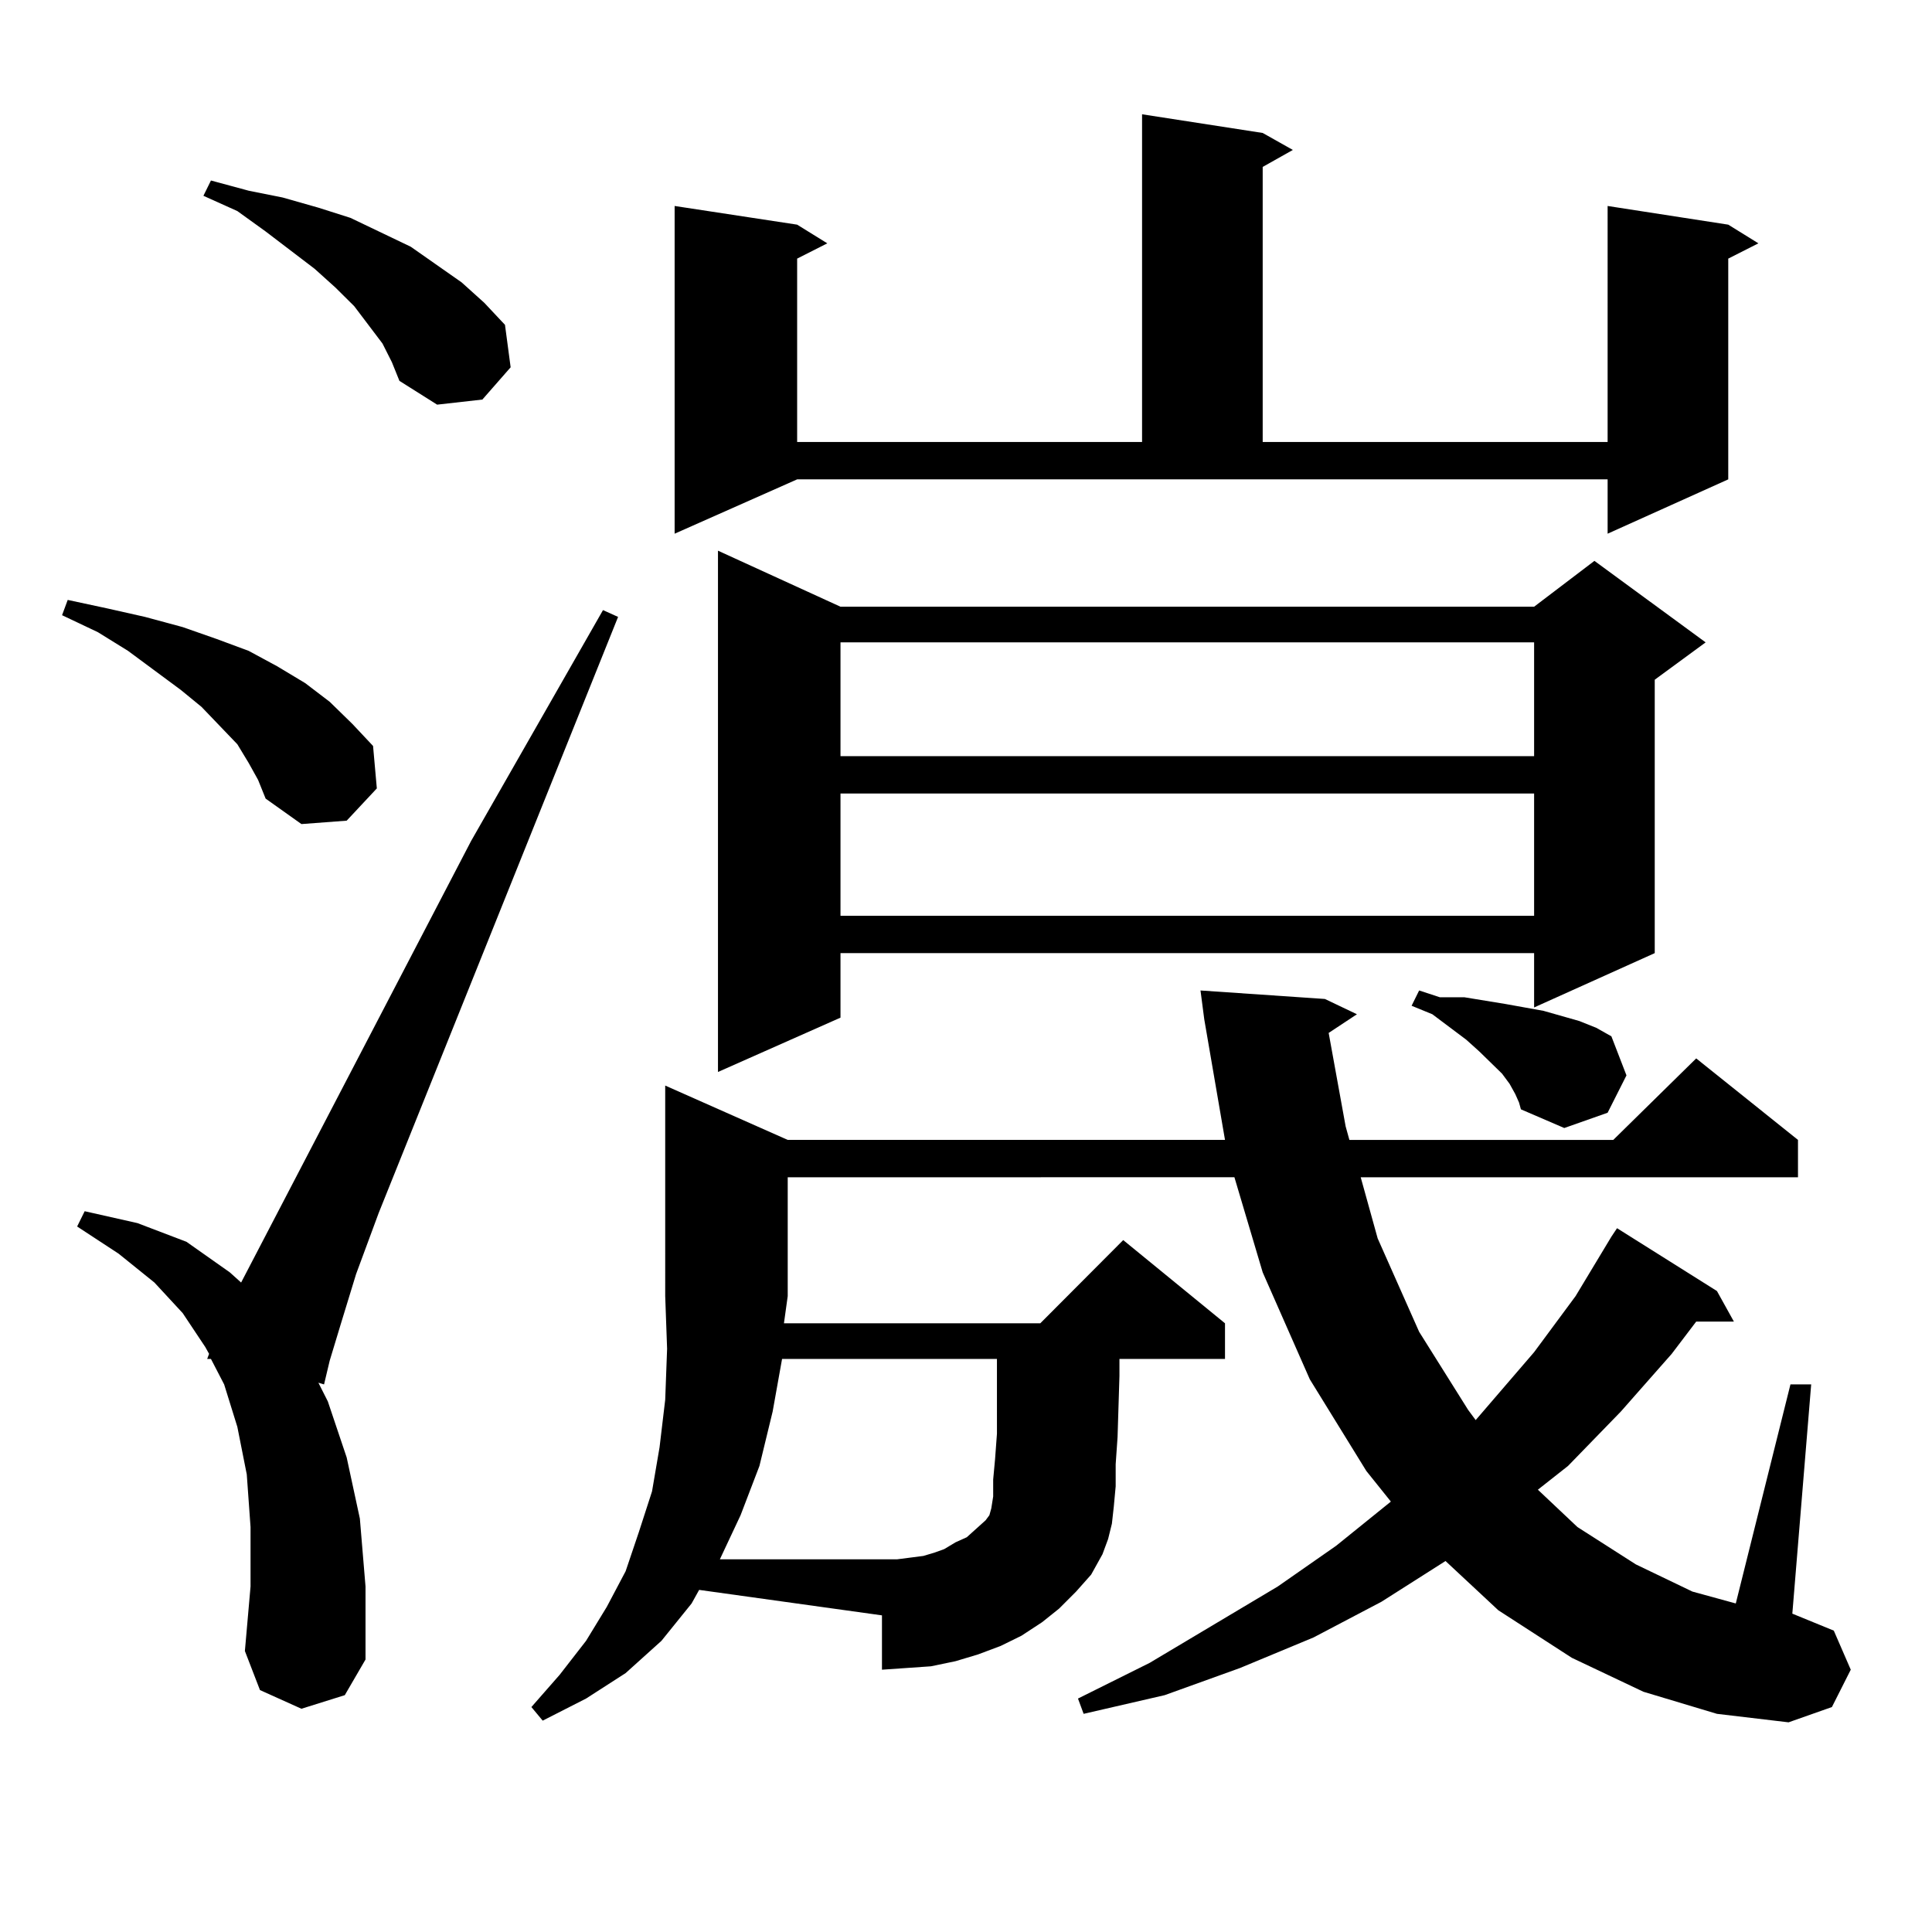 <?xml version="1.0" encoding="utf-8"?>
<!-- Generator: Adobe Illustrator 16.0.0, SVG Export Plug-In . SVG Version: 6.00 Build 0)  -->
<!DOCTYPE svg PUBLIC "-//W3C//DTD SVG 1.1//EN" "http://www.w3.org/Graphics/SVG/1.1/DTD/svg11.dtd">
<svg version="1.1" id="图层_1" xmlns="http://www.w3.org/2000/svg" xmlns:xlink="http://www.w3.org/1999/xlink" x="0px" y="0px"
	 width="1000px" height="1000px" viewBox="0 0 1000 1000" enable-background="new 0 0 1000 1000" xml:space="preserve">
<path d="M128.704,394.895l-5.854-9.668l-18.536-19.336l-10.731-8.789l-27.316-20.215l-15.609-9.668l-18.536-8.789l2.927-7.91
	l20.487,4.395l19.512,4.395l19.512,5.273l17.561,6.152l16.585,6.152l14.634,7.91l14.634,8.789l12.683,9.668l11.707,11.426
	l10.731,11.426l1.951,21.973l-15.609,16.699l-23.414,1.758l-18.536-13.184l-3.902-9.668L128.704,394.895z M156.021,884.445
	l-21.463-9.668l-7.805-20.215l2.927-33.398v-30.762l-1.951-27.246l-4.878-24.609l-6.829-21.973l-6.829-13.184h-1.951l0.976-2.637
	l-1.951-3.516L94.559,679.66l-14.634-15.82l-18.536-14.941l-21.463-14.063l3.902-7.91l27.316,6.152l25.365,9.668l22.438,15.82
	l5.854,5.273l119.021-228.516l68.291-119.531l7.805,3.516L196.02,627.805l-11.707,31.641l-7.805,25.488l-5.854,19.336l-2.927,12.305
	l-2.927-0.879l4.878,9.668l9.756,29.004l6.829,31.641l2.927,35.156v37.793l-10.731,18.457L156.021,884.445z M197.971,177.805
	l-14.634-19.336l-9.756-9.668l-10.731-9.668l-25.365-19.336l-14.634-10.547l-17.561-7.91l3.902-7.91l19.512,5.273l17.561,3.516
	l18.536,5.273l16.585,5.273l31.219,14.941l26.341,18.457l11.707,10.547l10.731,11.426l2.927,21.973l-14.634,16.699l-23.414,2.637
	l-19.512-12.305l-3.902-9.668L197.971,177.805z M548.206,832.59l-8.78,7.031l-10.731,7.031l-10.731,5.273l-11.707,4.395
	l-11.707,3.516l-12.683,2.637l-12.683,0.879l-12.683,0.879v-28.125l-94.632-13.184l-3.902,7.031l-15.609,19.336l-18.536,16.699
	l-20.487,13.184l-22.438,11.426l-5.854-7.031l14.634-16.699l13.658-17.578l10.731-17.578l9.756-18.457l6.829-20.215l6.829-21.094
	l3.902-22.852l2.927-24.609l0.976-26.367l-0.976-27.246V561.887l63.413,28.125h226.336l-10.731-62.402l-1.951-14.941l64.389,4.395
	l16.585,7.91l-14.634,9.668l8.78,48.34l1.951,7.031h136.582l42.926-42.188l52.682,42.188v19.336H704.3l8.78,31.641l21.463,48.34
	l25.365,40.43l3.902,5.273l30.243-35.156l21.463-29.004l18.536-30.762l2.927-4.395l51.706,32.52l8.78,15.82h-19.512l-12.683,16.699
	l-26.341,29.883l-27.316,28.125l-15.609,12.305l20.487,19.336l30.243,19.336l29.268,14.063l22.438,6.152l28.292-113.379h10.731
	l-9.756,118.652l21.463,8.789l8.78,20.215l-9.756,19.336l-22.438,7.91l-37.072-4.395l-38.048-11.426l-37.072-17.578l-38.048-24.609
	l-27.316-25.488l-33.17,21.094l-35.121,18.457l-38.048,15.82l-39.023,14.063l-41.95,9.668l-2.927-7.91l37.072-18.457l66.34-39.551
	l30.243-21.094l28.292-22.852l-12.683-15.82l-29.268-47.461l-24.39-55.371l-14.634-49.219H407.722v61.523l-1.951,14.063h132.68
	l42.926-43.066l52.682,43.066v18.457h-54.633v8.789l-0.976,31.641l-0.976,14.063v11.426l-0.976,10.547l-0.976,8.789l-1.951,7.91
	l-2.927,7.91l-5.854,10.547l-7.805,8.789L548.206,832.59z M349.187,276.242V106.613l63.413,9.668l15.609,9.668l-15.609,7.91v94.922
	h178.532V59.152l62.438,9.668l15.609,8.789l-15.609,8.789v142.383h178.532V106.613l62.438,9.668l15.609,9.668l-15.609,7.91v114.258
	l-62.438,28.125v-28.125H412.6L349.187,276.242z M435.038,314.035h359.016l31.219-23.73l57.56,42.188l-26.341,19.336v141.504
	l-62.438,28.125v-28.125H435.038v33.398l-63.413,28.125V285.031L435.038,314.035z M471.135,806.223l6.829-0.879l5.854-1.758
	l4.878-1.758l5.854-3.516l5.854-2.637l4.878-4.395l4.878-4.395l1.951-2.637l0.976-3.516l0.976-6.152v-8.789l0.976-10.547
	l0.976-13.184V728v-15.82v-8.789H404.795l-4.878,27.246l-6.829,28.125l-9.756,25.488l-10.731,22.852h91.705L471.135,806.223z
	 M435.038,332.492v58.887h359.016v-58.887H435.038z M435.038,410.715v63.281h359.016v-63.281H435.038z M784.298,566.281
	l-2.927-5.273l-3.902-5.273l-11.707-11.426l-6.829-6.152l-17.561-13.184l-10.731-4.395l3.902-7.91l10.731,3.516h12.683l21.463,3.516
	l19.512,3.516l18.536,5.273l8.78,3.516l7.805,4.395l7.805,20.215l-9.756,19.336l-22.438,7.91l-22.438-9.668l-0.976-3.516
	L784.298,566.281z"/>
</svg>

